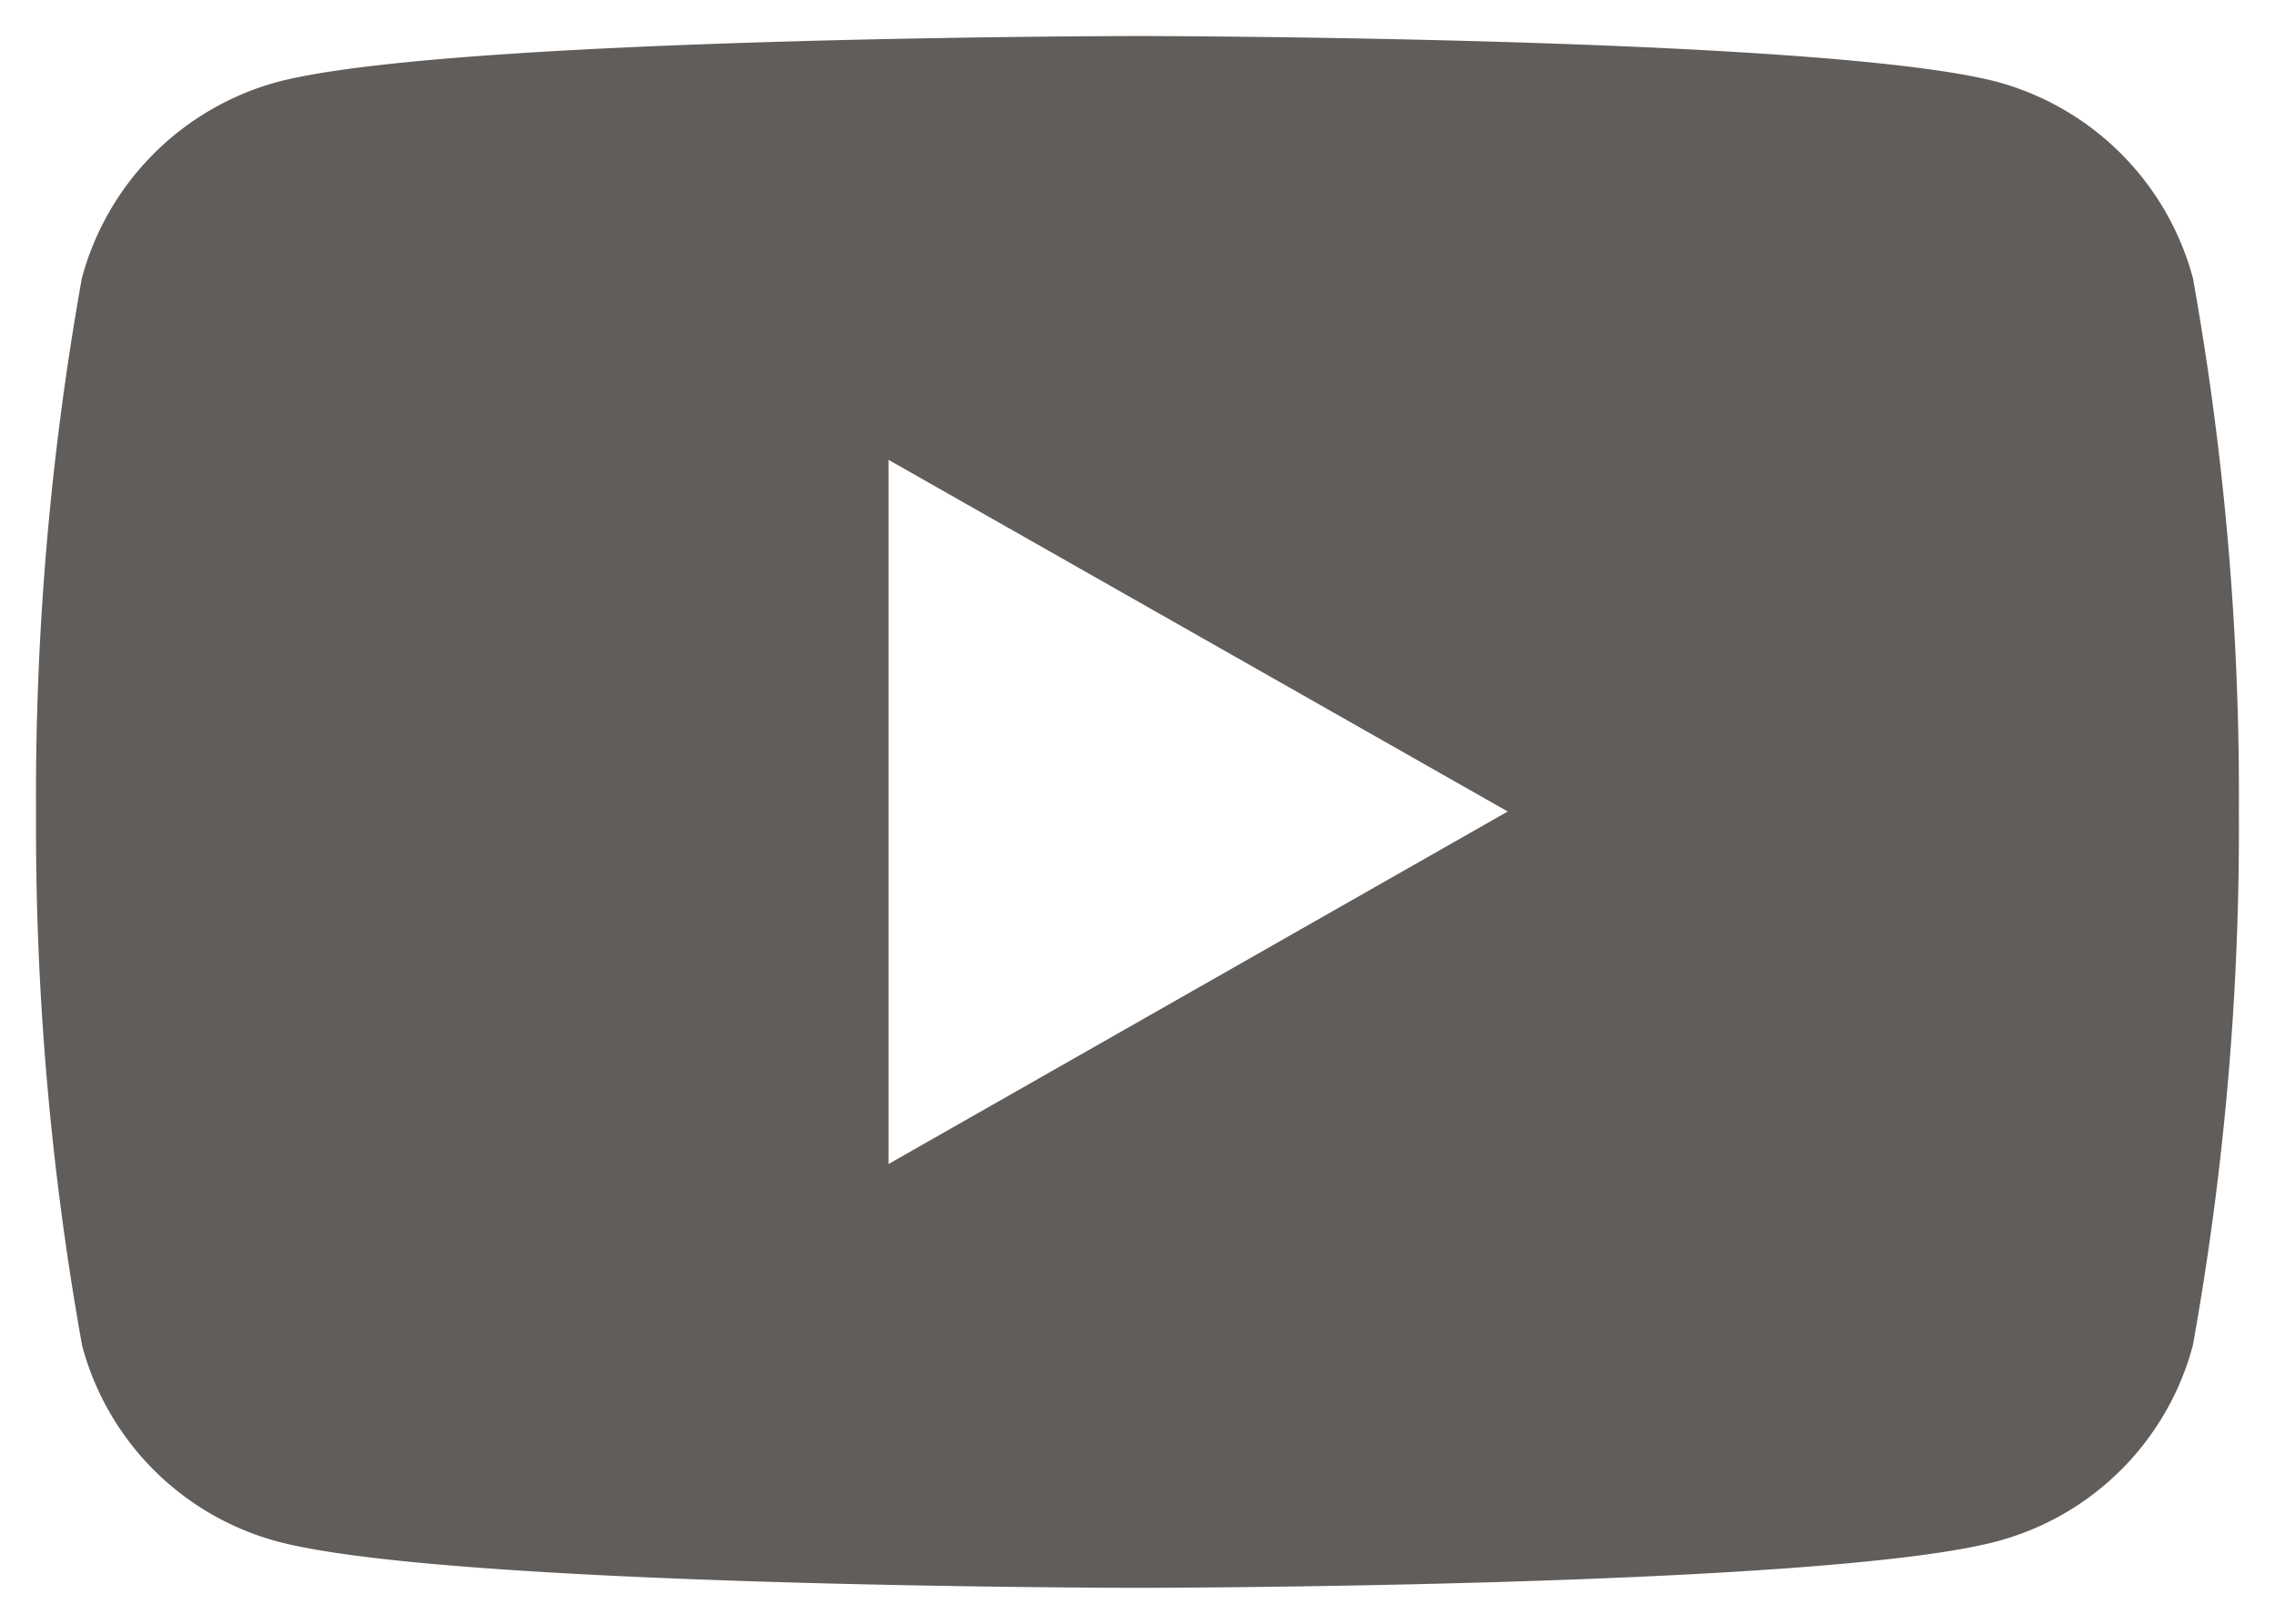 <svg xmlns="http://www.w3.org/2000/svg" width="31.56" height="22.532" viewBox="0 0 31.56 22.532">
  <g id="Group_57829" data-name="Group 57829" transform="translate(0.5 0.5)">
    <g id="Group_27030" data-name="Group 27030" transform="translate(0 0)">
      <path id="Subtraction_4" data-name="Subtraction 4" d="M15.28,21.532c-.095,0-9.587-.008-11.941-.646a3.836,3.836,0,0,1-2.7-2.716A40.726,40.726,0,0,1,0,10.766,40.738,40.738,0,0,1,.636,3.358,3.859,3.859,0,0,1,3.339.64C5.693.01,15.185,0,15.28,0s9.585.01,11.941.64a3.86,3.86,0,0,1,2.7,2.718,40.615,40.615,0,0,1,.638,7.408,40.6,40.6,0,0,1-.638,7.4,3.834,3.834,0,0,1-2.7,2.716C24.865,21.524,15.375,21.532,15.28,21.532ZM11.827,5.881h0v9.77l8.589-4.891L11.827,5.881Z" transform="translate(0)" fill="#615d5a" stroke="rgba(0,0,0,0)" stroke-miterlimit="10" stroke-width="1"/>
    </g>
  </g>
</svg>
